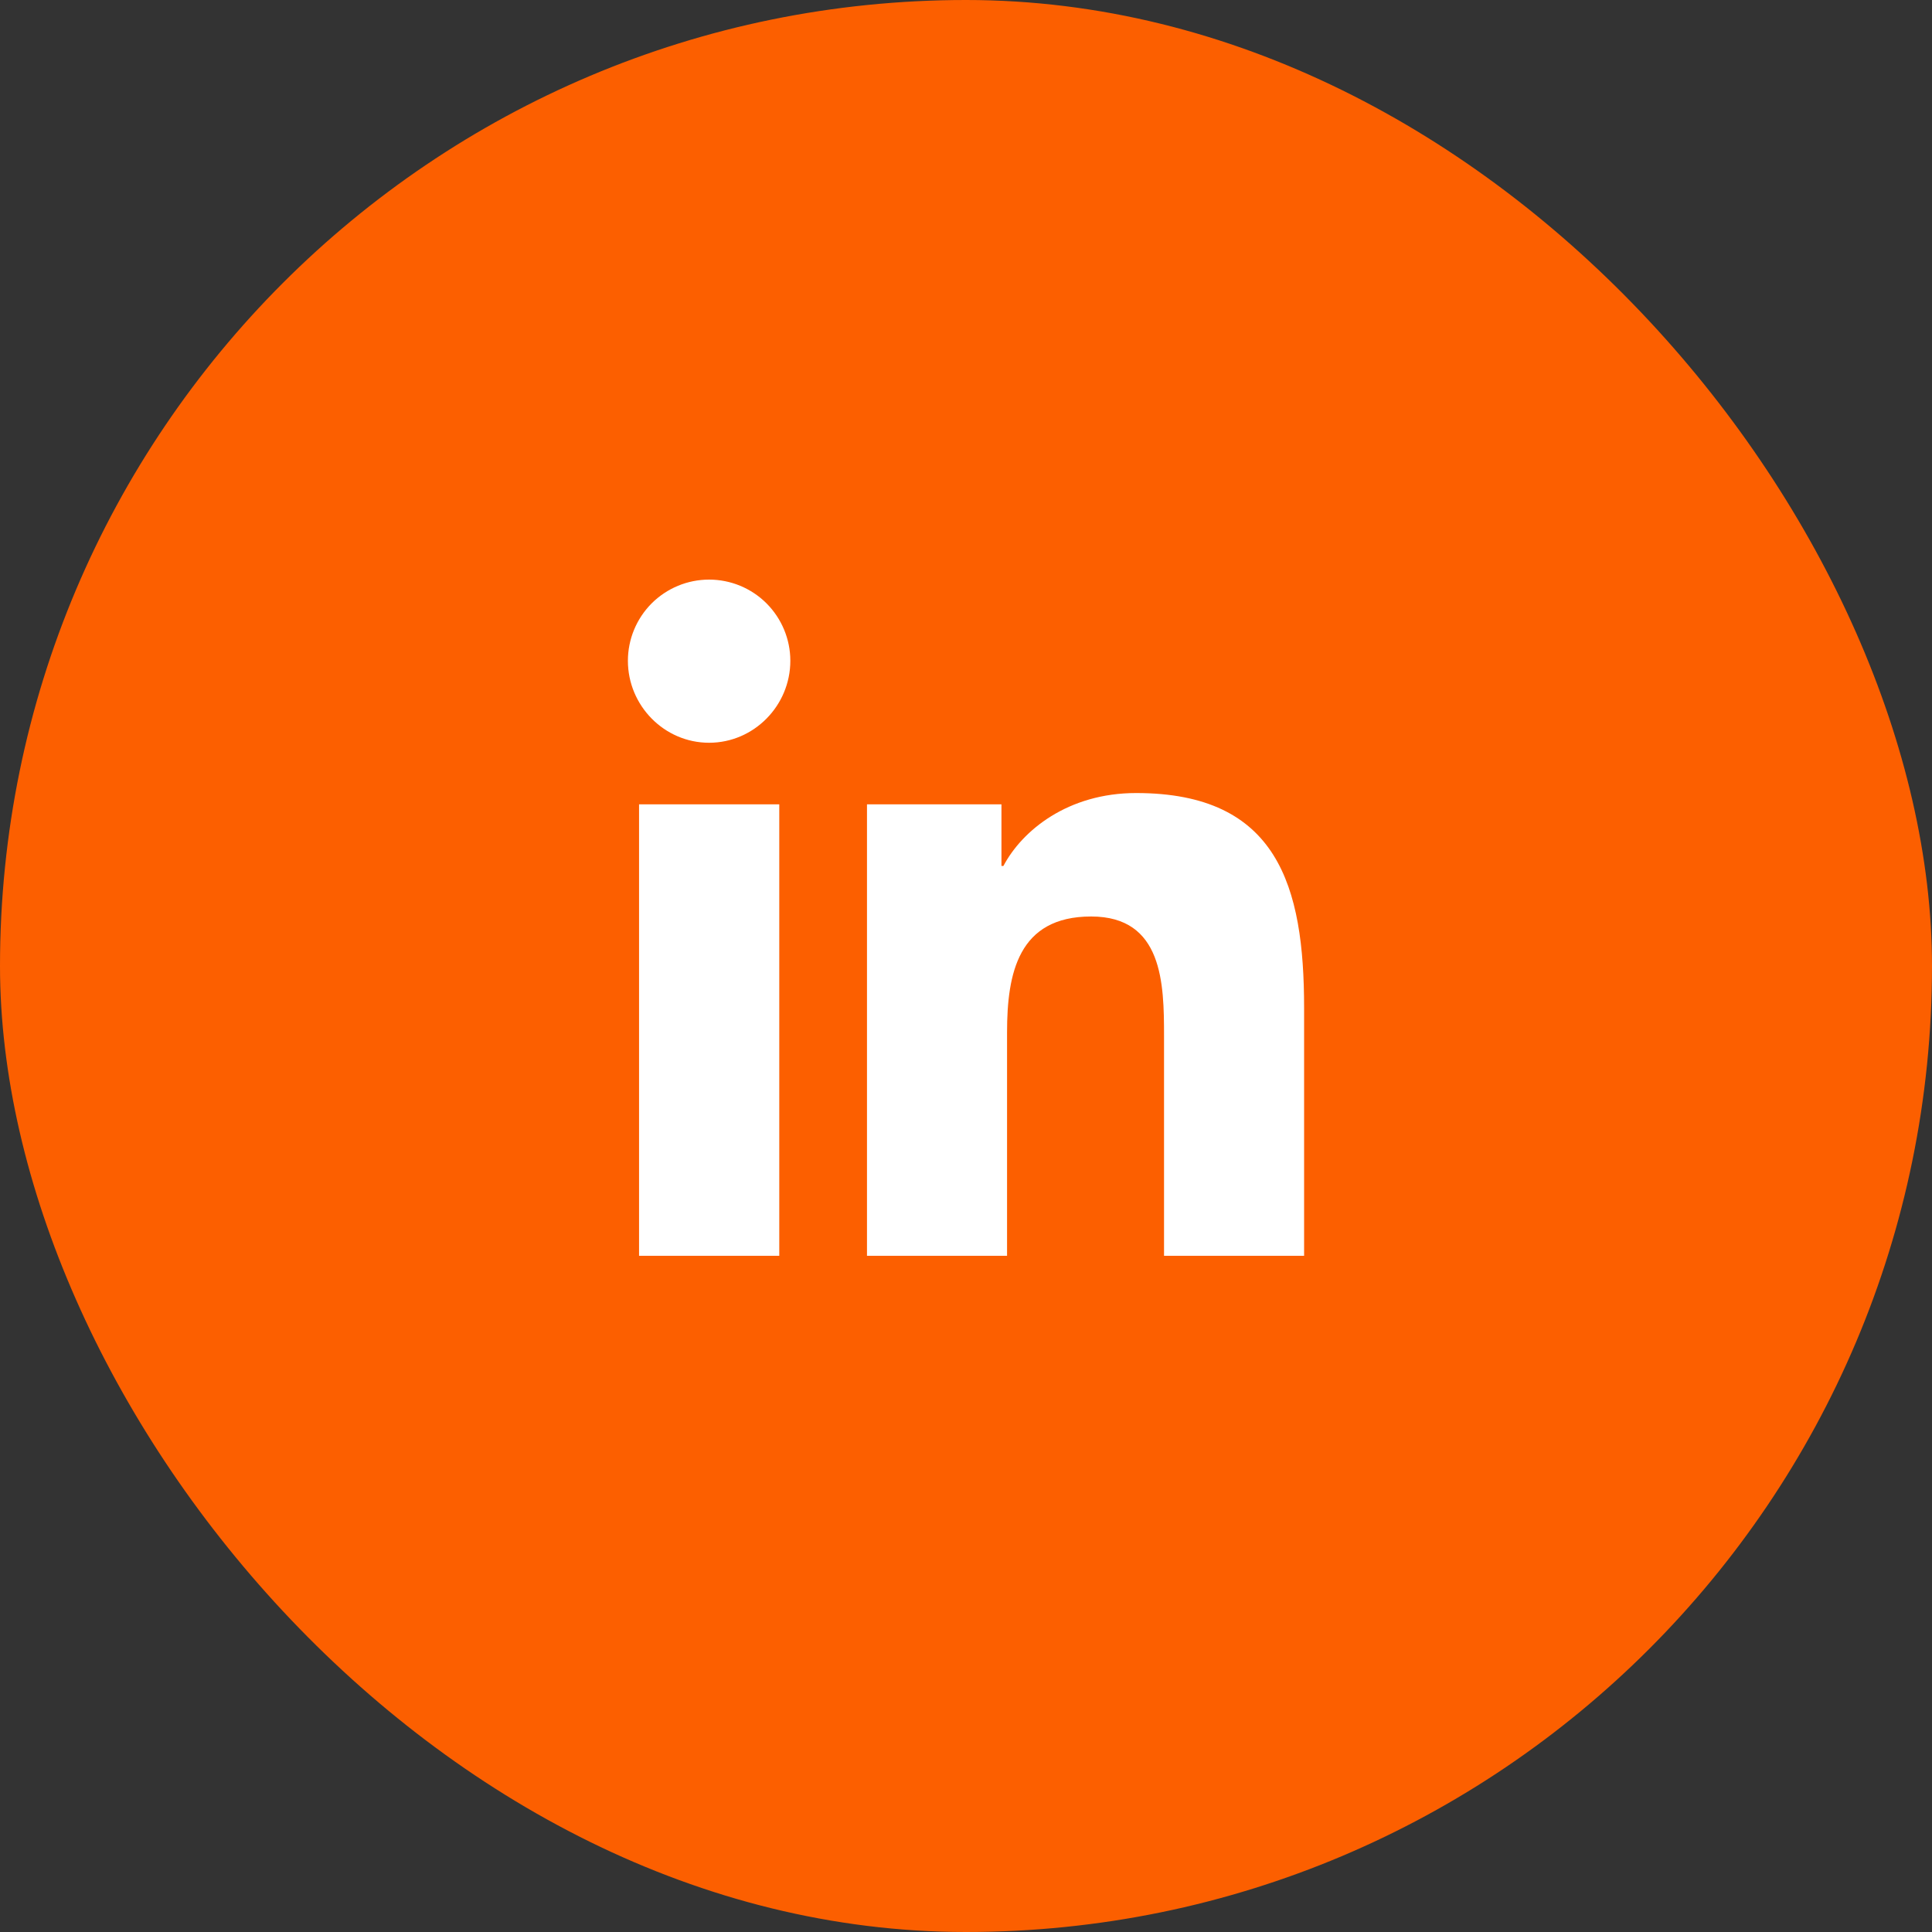 <svg width="40" height="40" viewBox="0 0 40 40" fill="none" xmlns="http://www.w3.org/2000/svg">
<rect x="0" y="0" width="40" height="40" fill="#333333" stroke="none"/>
<rect width="40" height="40" rx="20" fill="#FC5F00"/>
<path d="M16.134 26H13.231V16.653H16.134V26ZM14.681 15.378C13.753 15.378 13 14.609 13 13.681C13 13.235 13.177 12.808 13.492 12.492C13.808 12.177 14.235 12 14.681 12C15.127 12 15.555 12.177 15.87 12.492C16.185 12.808 16.363 13.235 16.363 13.681C16.363 14.609 15.609 15.378 14.681 15.378ZM26.997 26H24.1V21.45C24.1 20.366 24.078 18.975 22.591 18.975C21.081 18.975 20.85 20.153 20.85 21.372V26H17.95V16.653H20.734V17.928H20.775C21.163 17.194 22.109 16.419 23.522 16.419C26.459 16.419 27 18.353 27 20.866V26H26.997Z" fill="white"/>
</svg>
